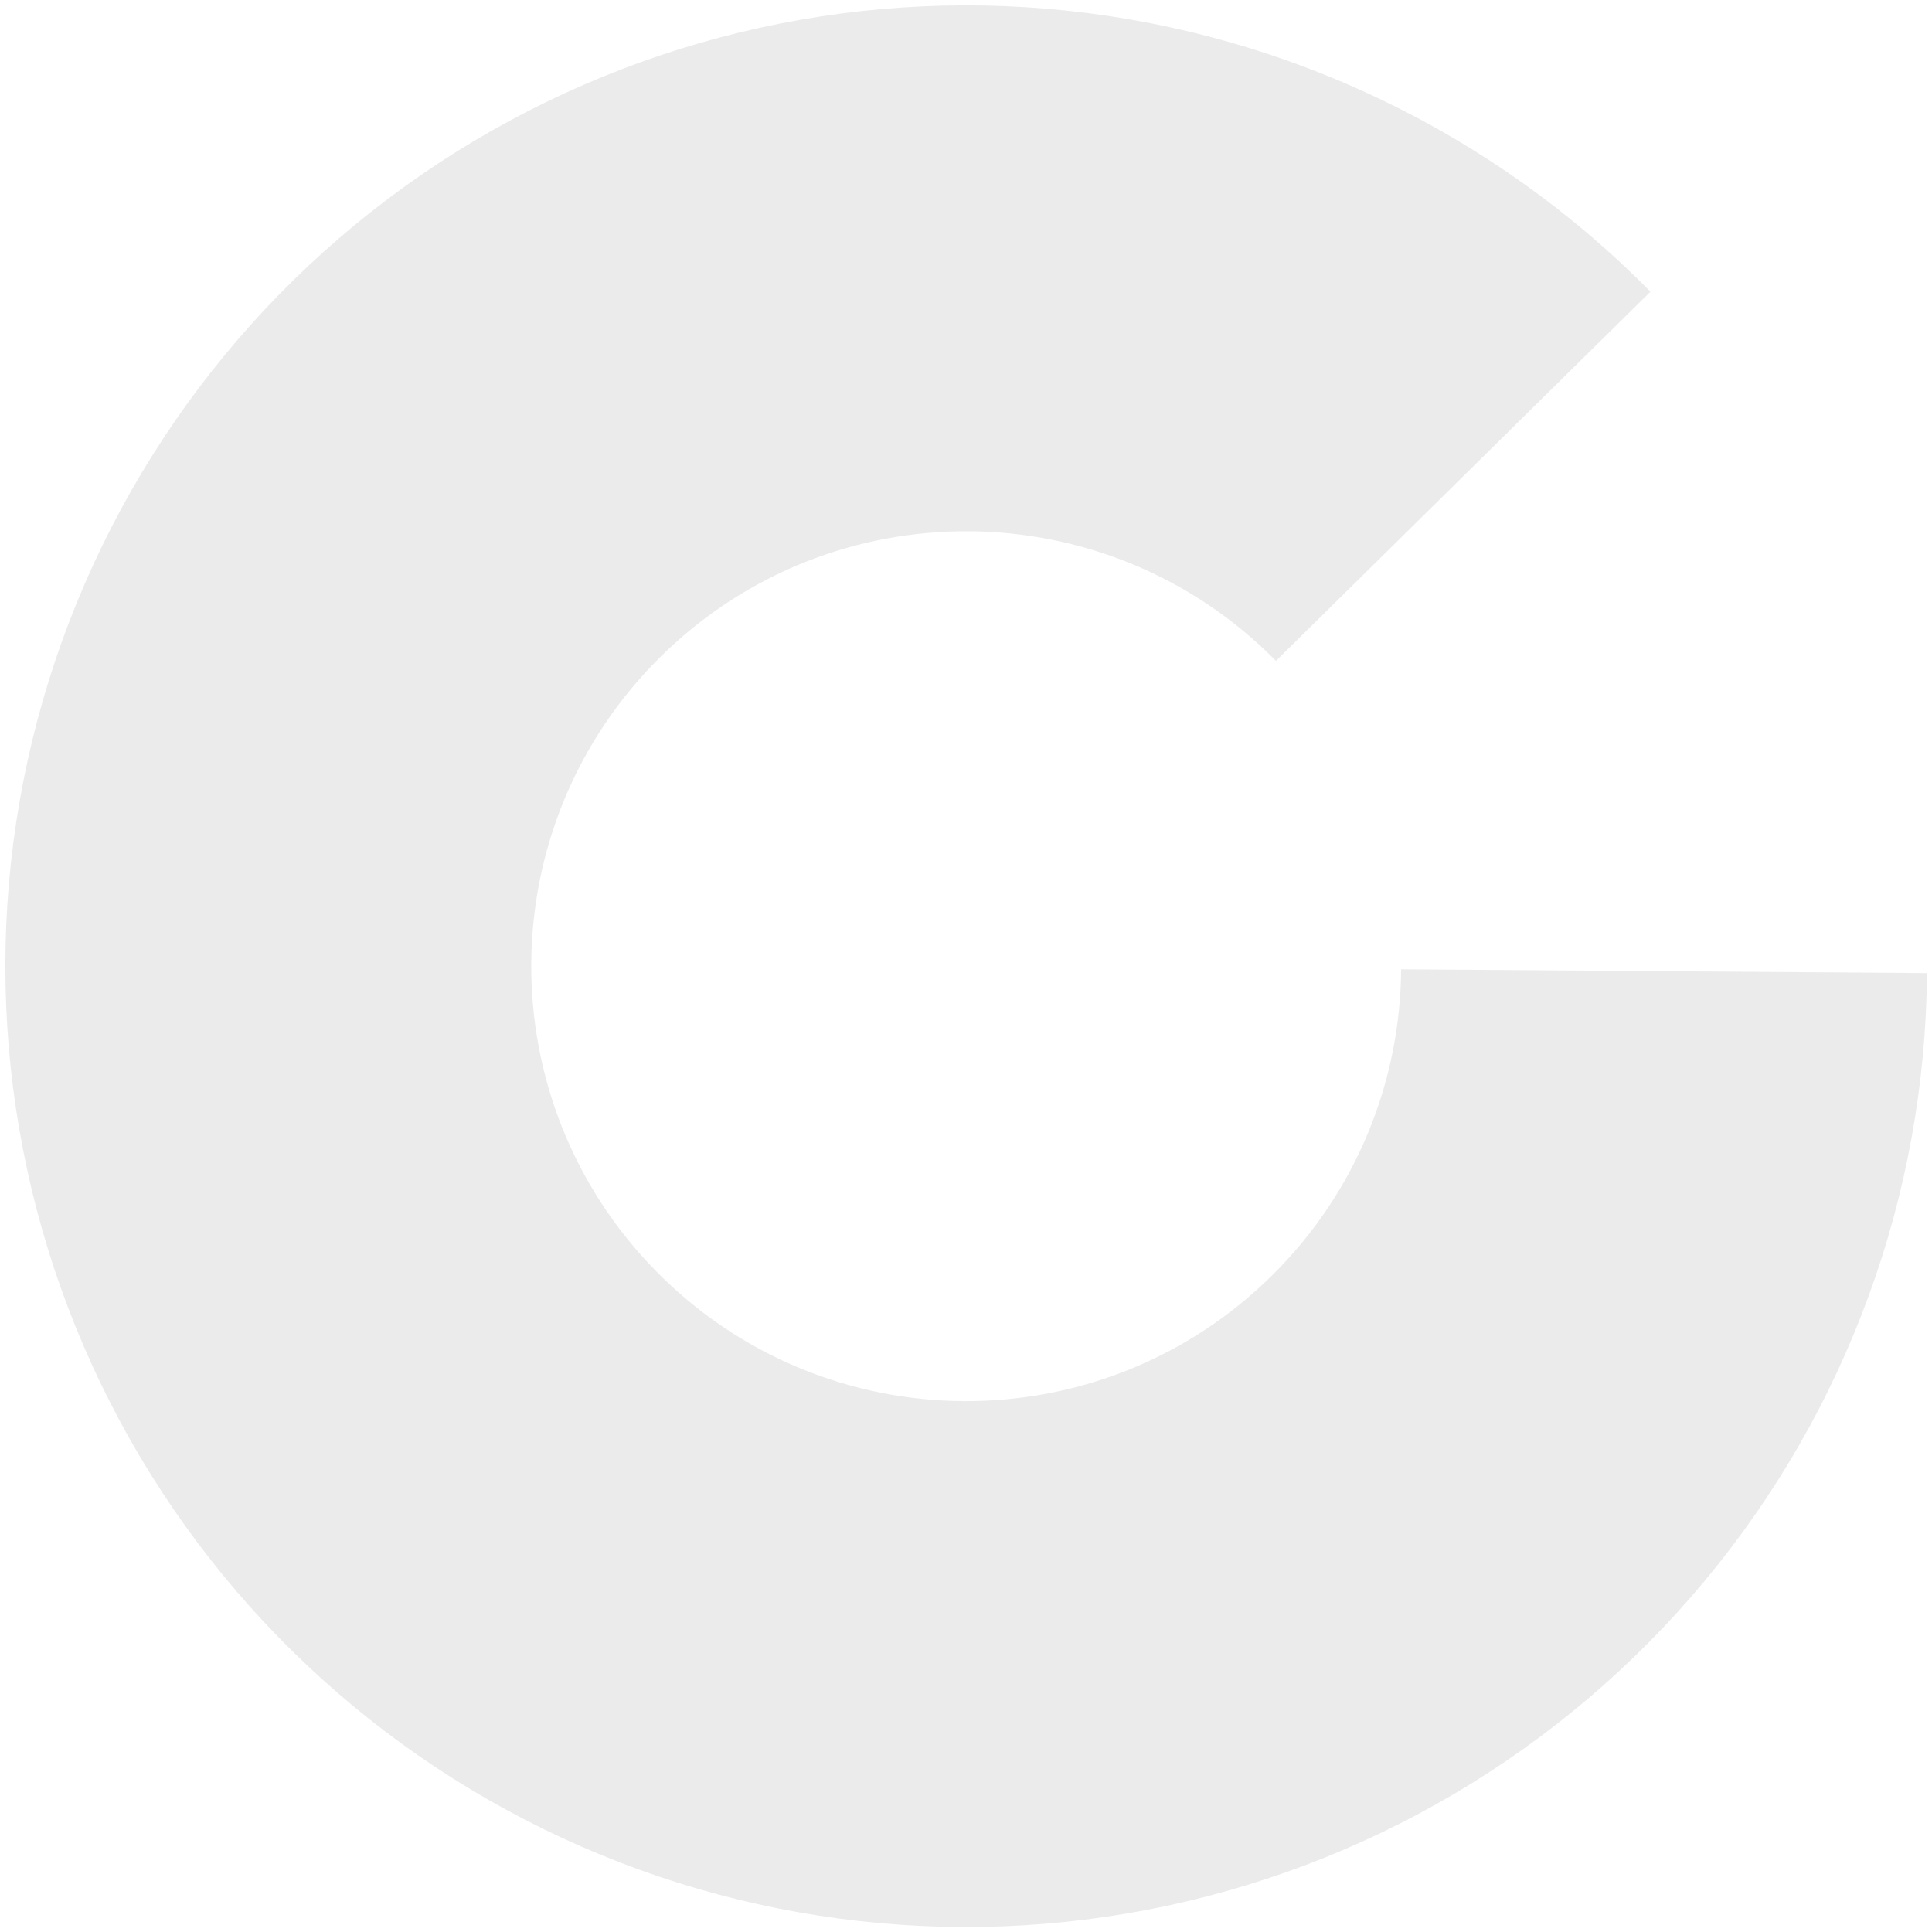 <svg width="187" height="187" viewBox="0 0 187 187" fill="none" xmlns="http://www.w3.org/2000/svg">
<path fill-rule="evenodd" clip-rule="evenodd" d="M103.3 1.034C124.696 3.297 144.647 12.909 159.751 28.232L123.501 63.965C107.178 47.406 80.523 47.215 63.965 63.537C47.406 79.859 47.215 106.514 63.537 123.072C79.859 139.631 106.514 139.823 123.072 123.501C131.351 115.34 135.539 104.595 135.617 93.821L186.516 94.188C186.361 115.703 178.751 136.499 164.982 153.033C151.213 169.566 132.138 180.814 111.005 184.86C89.873 188.905 67.992 185.499 49.09 175.22C30.188 164.941 15.435 148.426 7.344 128.489C-0.747 108.552 -1.674 86.427 4.72 65.883C11.113 45.339 24.433 27.647 42.408 15.822C60.384 3.998 81.903 -1.229 103.3 1.034Z" fill="#D9D9D9" fill-opacity="0.5"/>
</svg>
